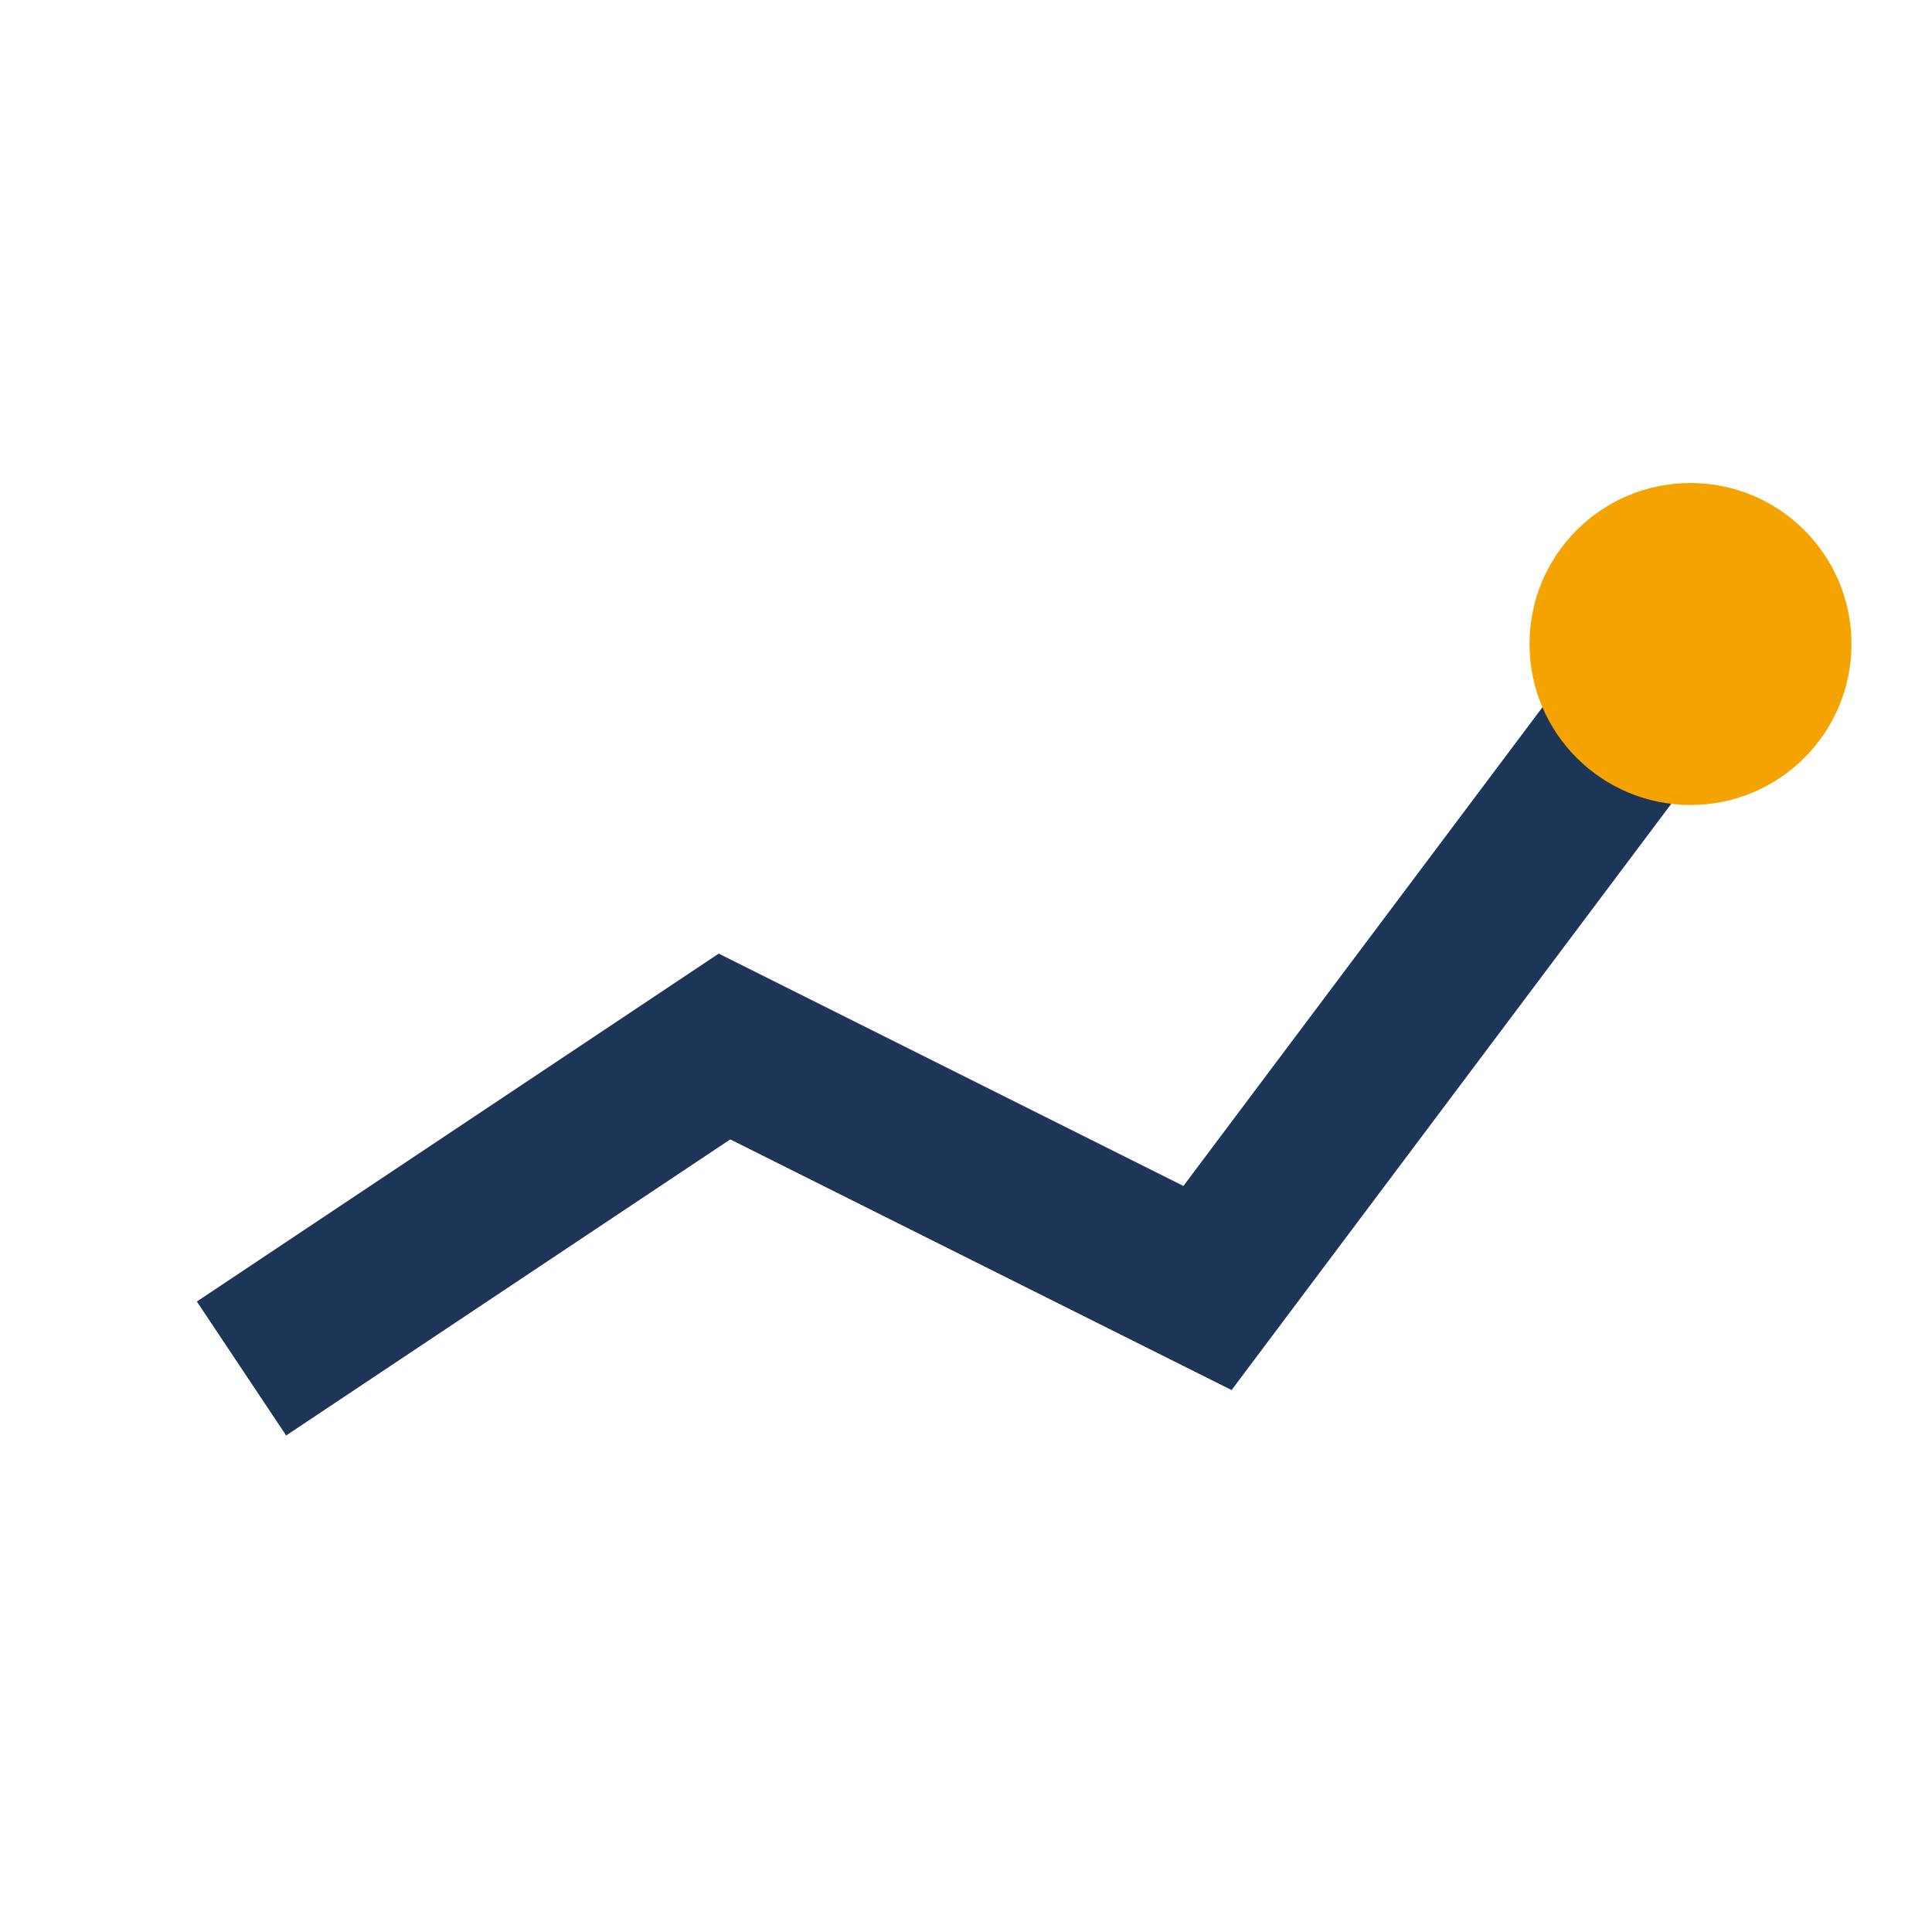 <?xml version="1.0" encoding="UTF-8"?>
<svg xmlns="http://www.w3.org/2000/svg" width="24" height="24" viewBox="0 0 24 24"><polyline points="3,17 9,13 15,16 21,8" fill="none" stroke="#1D3557" stroke-width="2"/><circle cx="21" cy="8" r="2" fill="#F4A300"/></svg>
